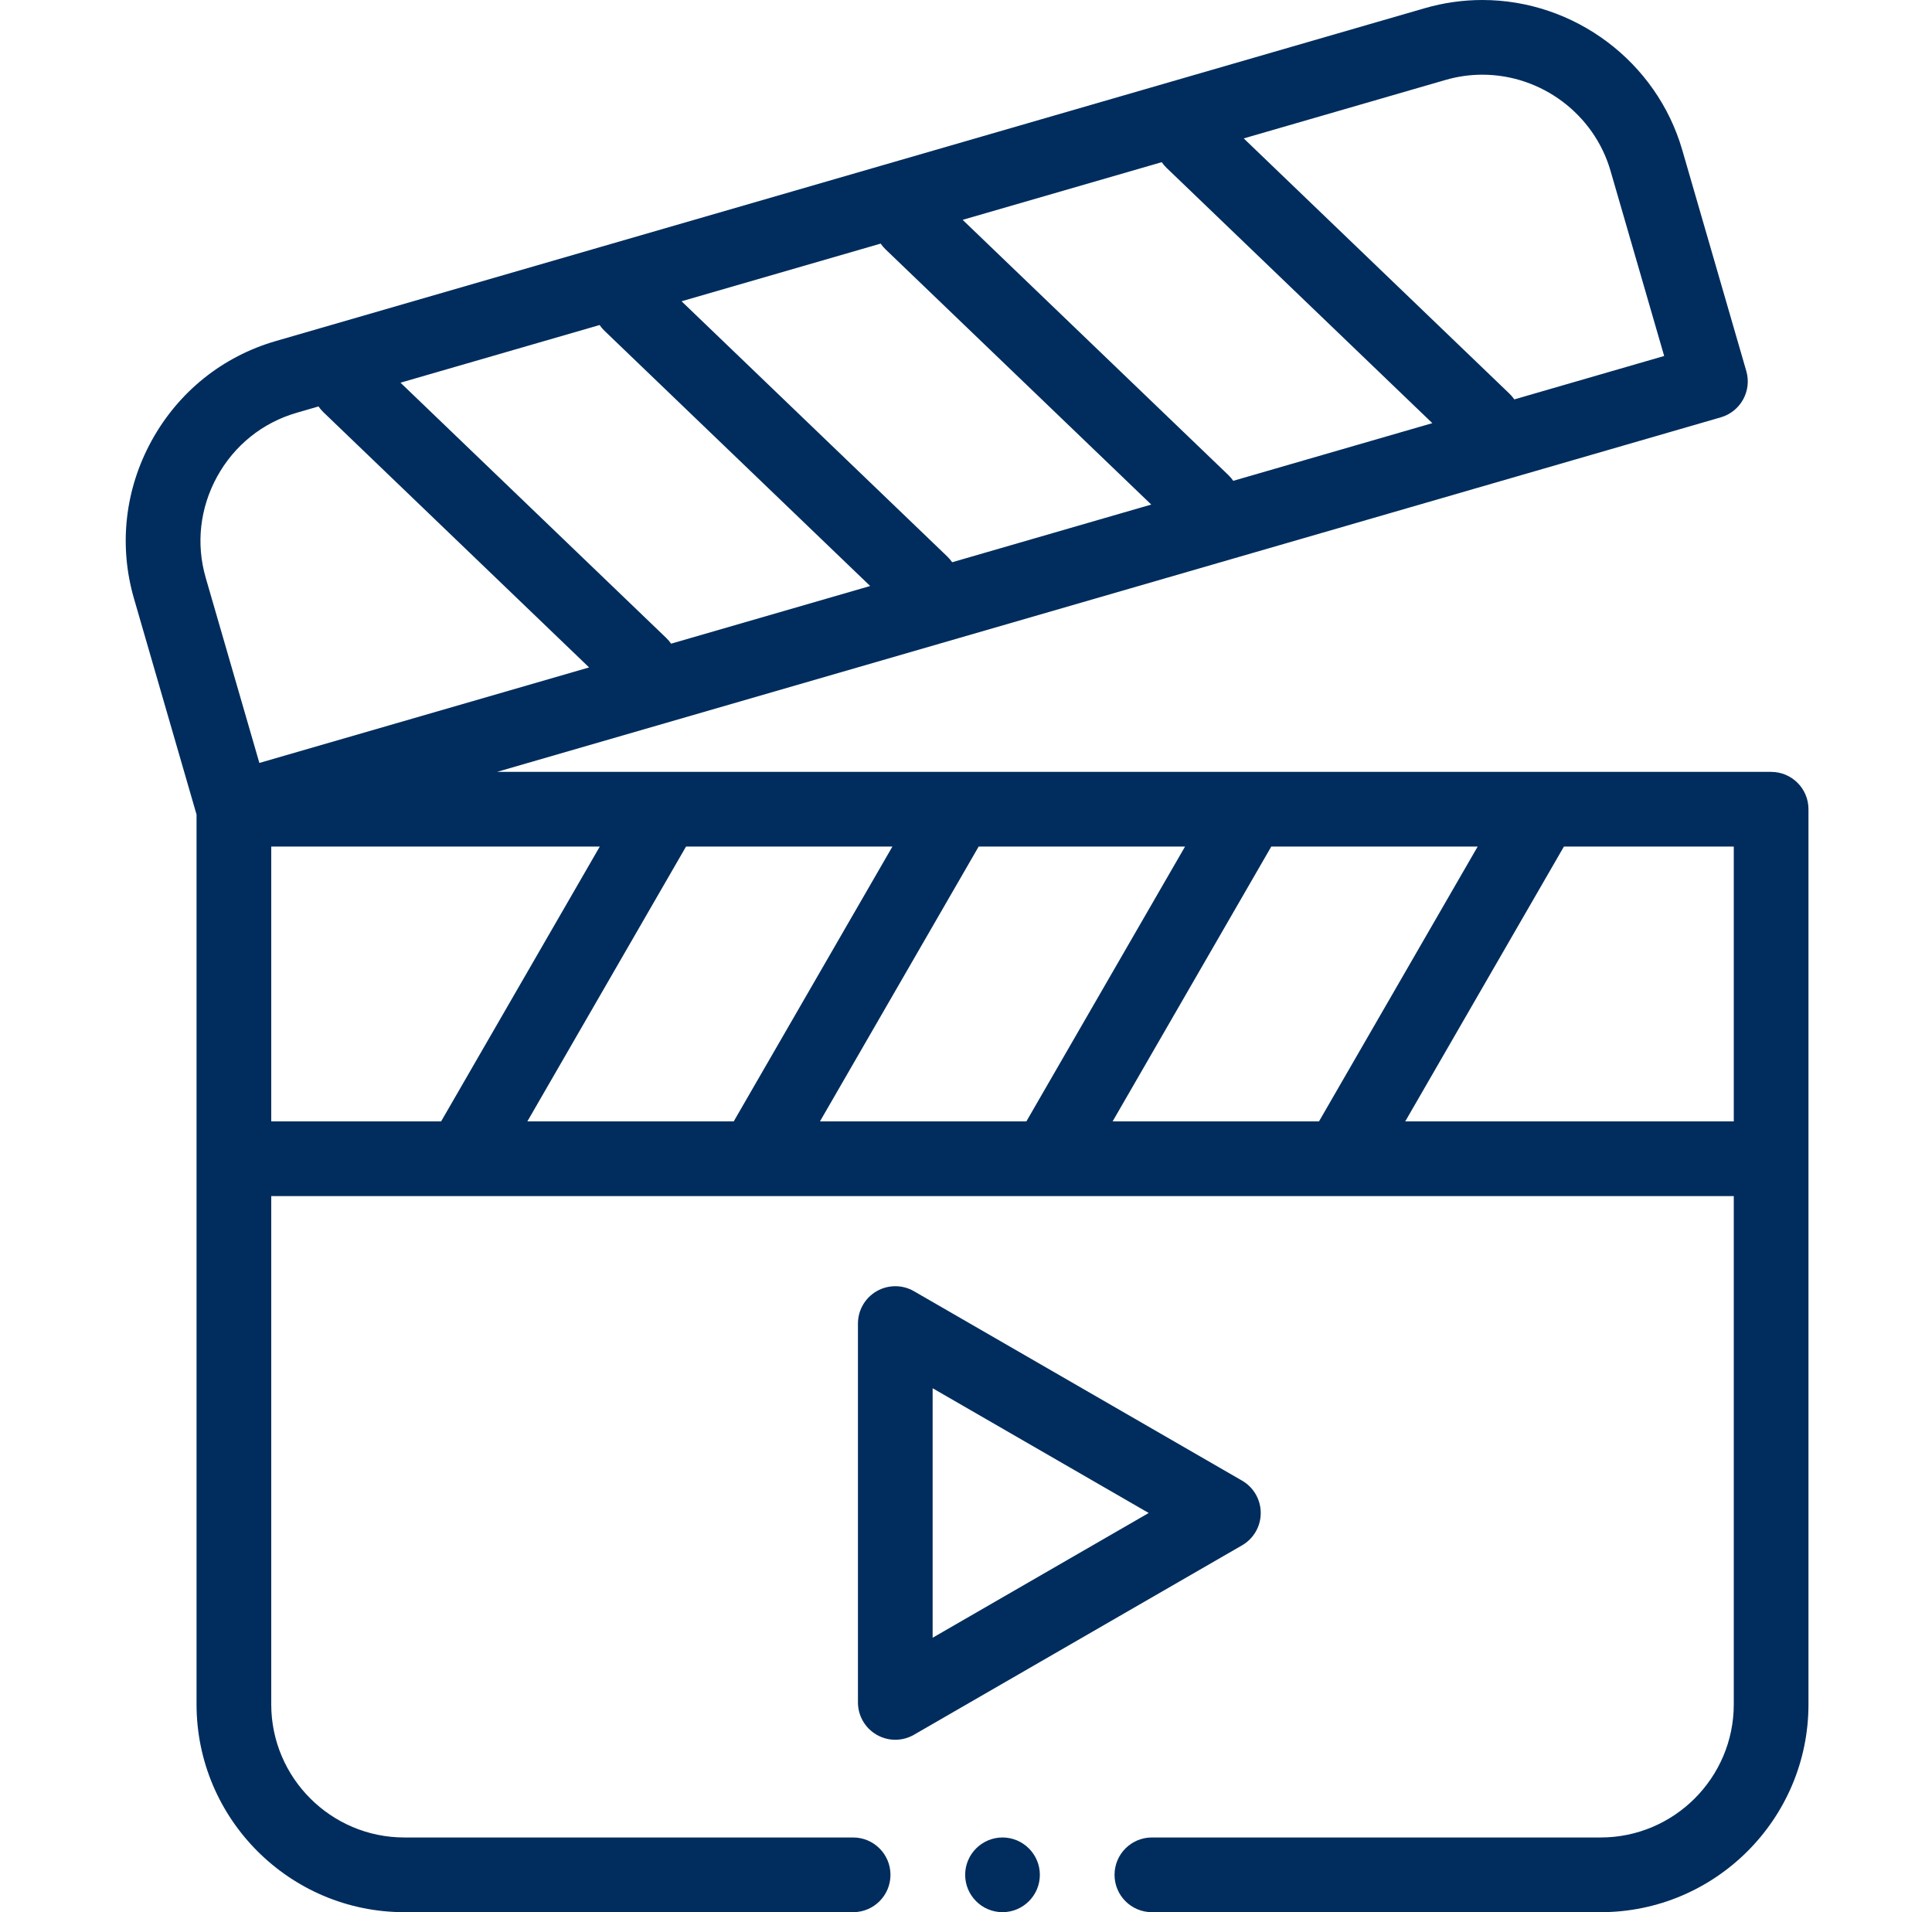 <?xml version="1.0" encoding="UTF-8"?> <svg xmlns="http://www.w3.org/2000/svg" width="97" height="96" viewBox="0 0 97 96" fill="none"><g clip-path="url(#clip0_208_923)"><path fill-rule="evenodd" clip-rule="evenodd" d="M88.923 38.752H24.953L86.397 20.952C86.874 20.814 87.277 20.491 87.517 20.056C87.758 19.62 87.815 19.107 87.677 18.63L84.461 7.53C83.177 3.097 79.049 0 74.423 0C73.448 0 72.477 0.138 71.535 0.411L13.845 17.123C11.177 17.895 8.966 19.669 7.618 22.116C6.27 24.563 5.954 27.381 6.726 30.048L9.868 40.893V85.565C9.868 91.319 14.549 96 20.302 96H42.833C43.868 96 44.708 95.161 44.708 94.125C44.708 93.089 43.868 92.25 42.833 92.25H20.302C16.616 92.25 13.618 89.251 13.618 85.565V60.049H23.223H23.228H23.231H37.915H37.919H37.924H52.607H52.612H52.616H67.3H67.304H67.308H87.048V85.565C87.048 89.251 84.049 92.25 80.363 92.25H57.833C56.798 92.25 55.958 93.089 55.958 94.125C55.958 95.161 56.798 96 57.833 96H80.363C86.117 96 90.798 91.319 90.798 85.565V40.627C90.798 39.591 89.959 38.752 88.923 38.752ZM55.861 56.299L63.827 42.502H74.189L66.223 56.299H55.861ZM41.168 56.299L49.135 42.502H59.497L51.531 56.299H41.168ZM26.477 56.299L34.443 42.502H44.805L36.838 56.299H26.477ZM33.448 32.026L20.108 19.213L30.103 16.318C30.173 16.42 30.255 16.517 30.349 16.607L43.689 29.42L33.694 32.315C33.624 32.213 33.541 32.115 33.448 32.026ZM58.573 8.431L71.913 21.244L61.918 24.139C61.848 24.037 61.766 23.939 61.672 23.85L48.331 11.037L58.327 8.142C58.397 8.244 58.479 8.341 58.573 8.431ZM44.461 12.519L57.801 25.331L47.806 28.227C47.735 28.125 47.653 28.028 47.559 27.938L34.219 15.125L44.215 12.23C44.286 12.332 44.368 12.429 44.461 12.519ZM72.578 4.013C73.18 3.839 73.801 3.75 74.423 3.75C77.39 3.75 80.036 5.733 80.859 8.574L83.553 17.872L76.03 20.051C75.959 19.948 75.877 19.852 75.783 19.762L62.444 6.949L72.578 4.013ZM10.903 23.925C11.767 22.356 13.183 21.219 14.889 20.725L15.991 20.405C16.062 20.508 16.144 20.605 16.237 20.695L29.577 33.508L13.022 38.303L10.328 29.005C9.834 27.3 10.038 25.496 10.903 23.925ZM13.618 42.502H30.113L22.147 56.299H13.618V42.502ZM70.553 56.299L78.519 42.502H87.048V56.299H70.553Z" fill="#002D5D"></path><path fill-rule="evenodd" clip-rule="evenodd" d="M63.298 75.959C63.298 75.289 62.941 74.67 62.361 74.335L45.888 64.825C45.308 64.49 44.593 64.49 44.013 64.825C43.433 65.159 43.075 65.778 43.075 66.448V85.469C43.075 86.139 43.433 86.758 44.013 87.092C44.303 87.26 44.627 87.344 44.95 87.344C45.274 87.344 45.598 87.26 45.888 87.092L62.361 77.582C62.941 77.248 63.298 76.629 63.298 75.959ZM46.825 82.222V69.696L57.673 75.959L46.825 82.222Z" fill="#002D5D"></path><path fill-rule="evenodd" clip-rule="evenodd" d="M50.333 92.25C49.3 92.25 48.458 93.092 48.458 94.125C48.458 95.158 49.3 96 50.333 96C51.366 96 52.208 95.158 52.208 94.125C52.208 93.092 51.366 92.25 50.333 92.25Z" fill="#002D5D"></path></g><defs><clipPath id="clip0_208_923"><rect width="96" height="96" fill="white" transform="translate(0.5)"></rect></clipPath></defs></svg> 